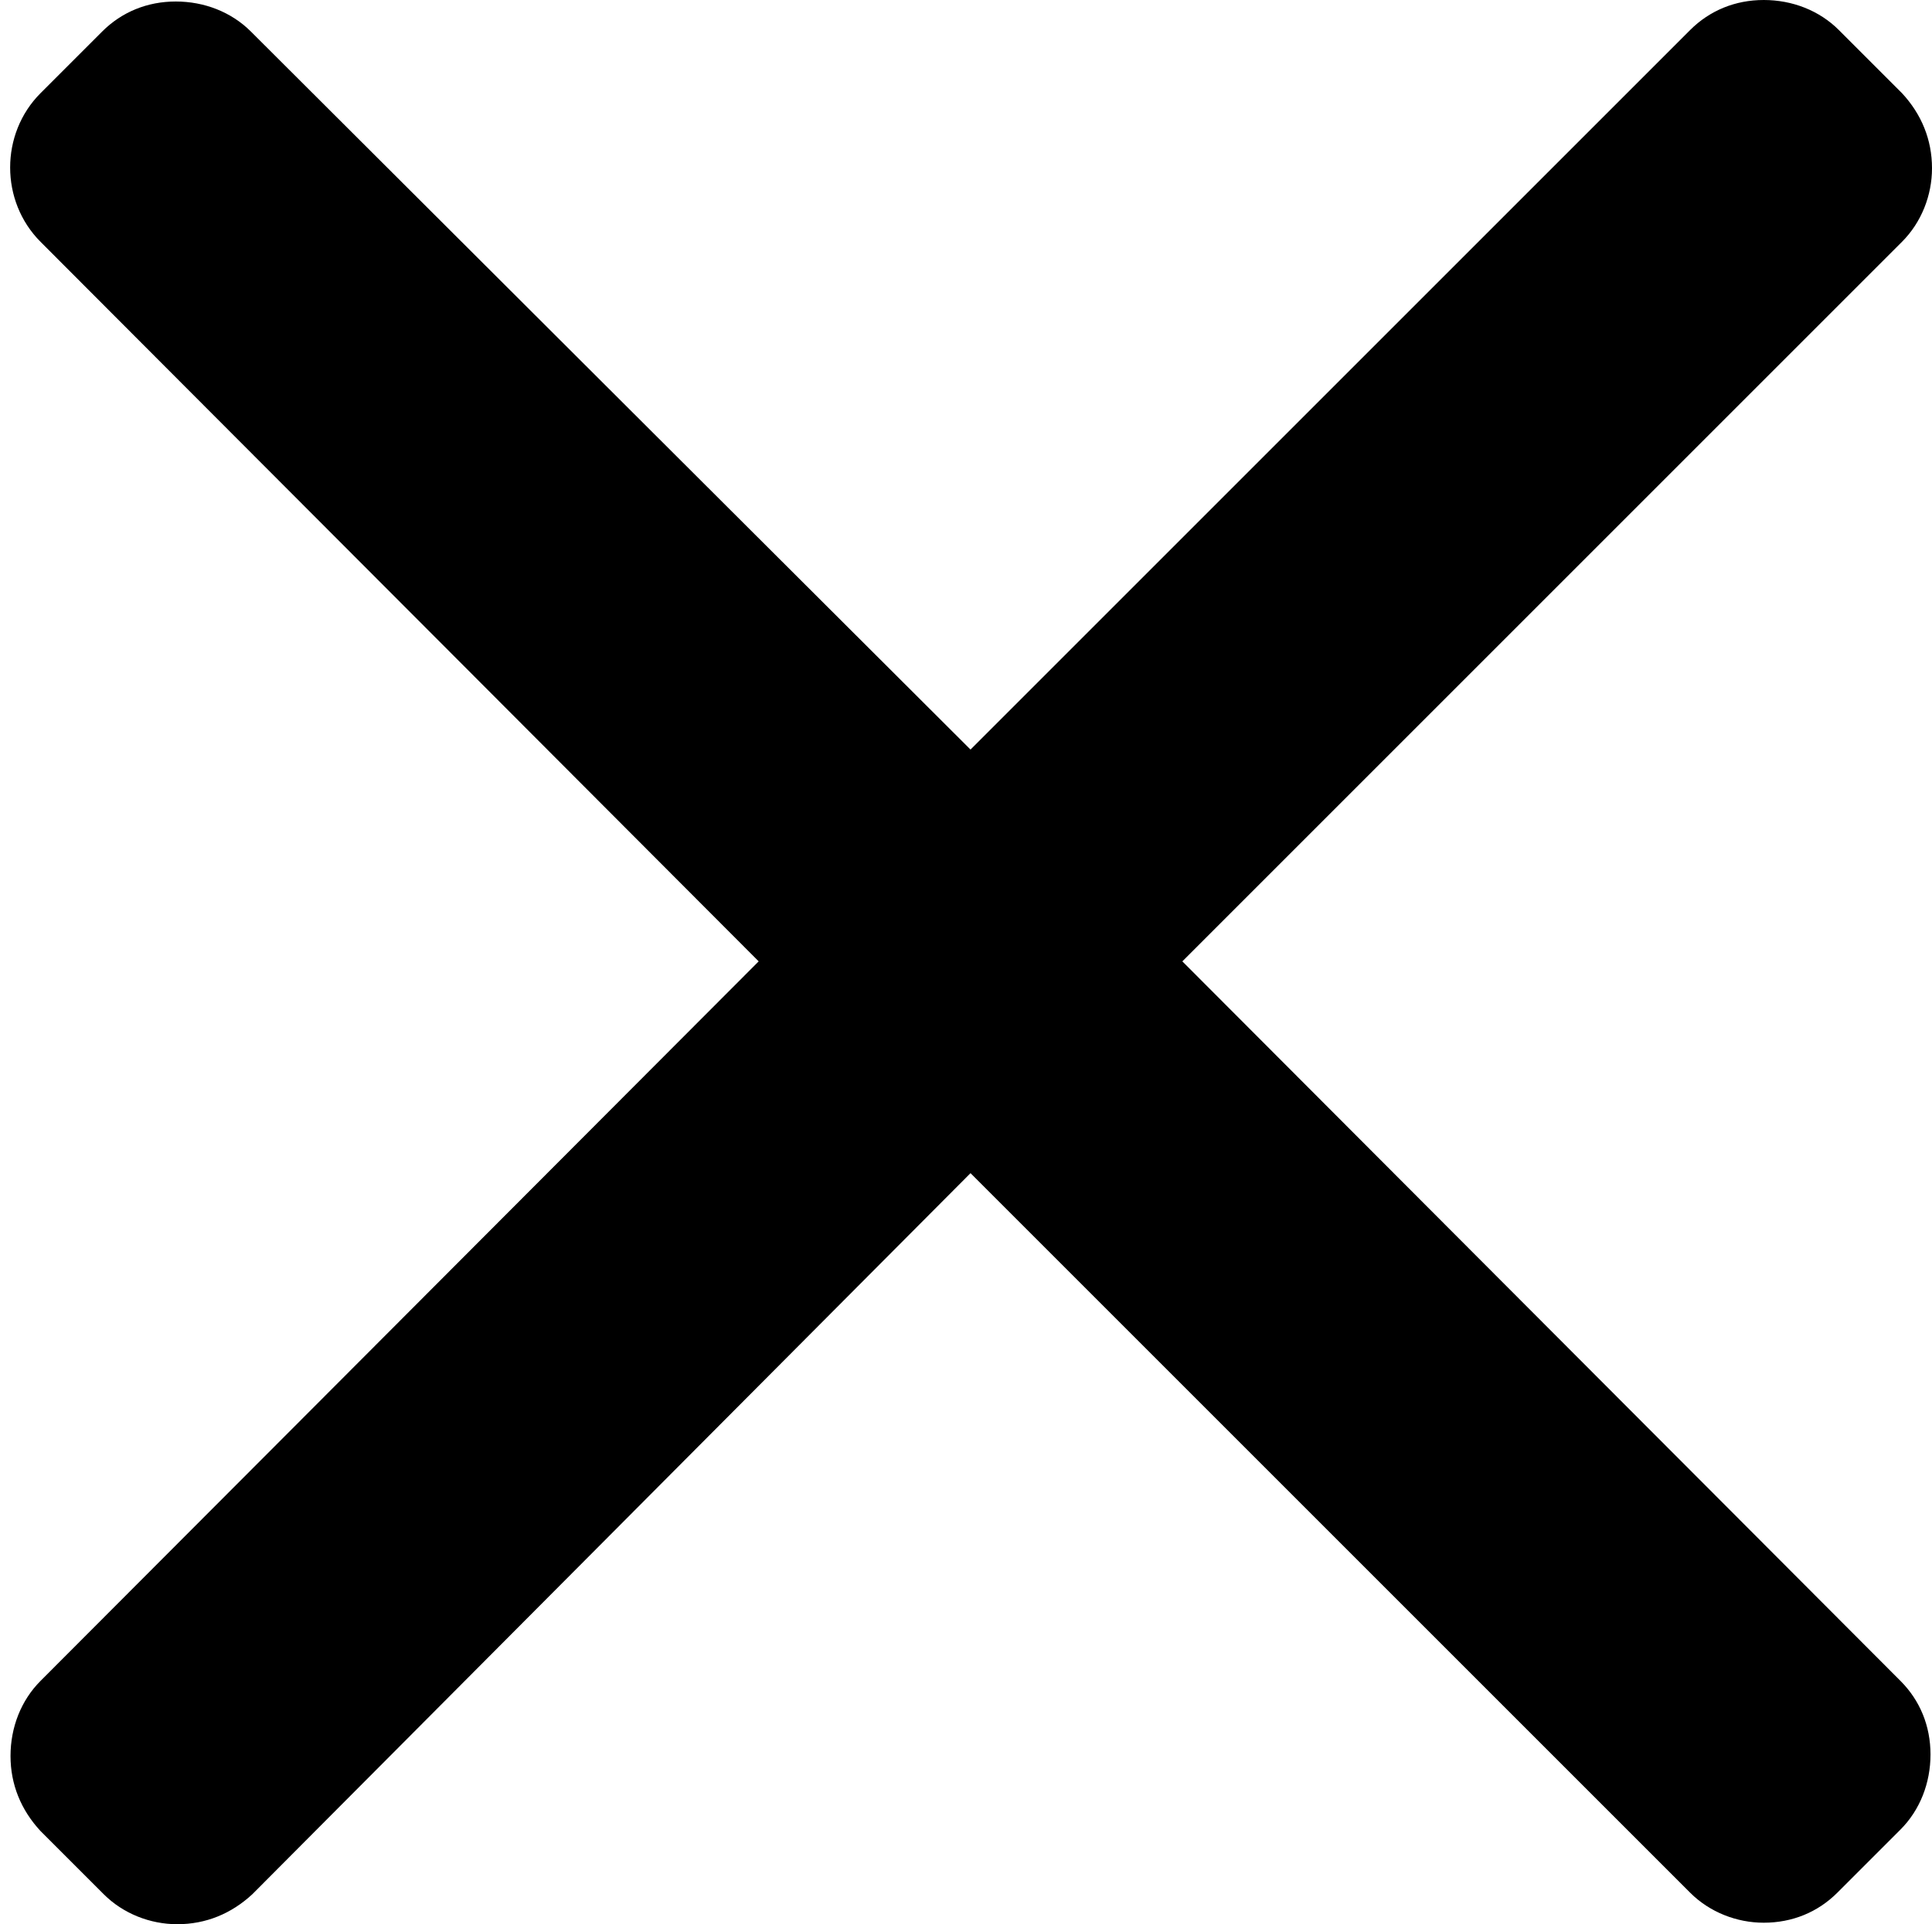 <?xml version="1.0" encoding="UTF-8"?><svg xmlns="http://www.w3.org/2000/svg" xmlns:xlink="http://www.w3.org/1999/xlink" enable-background="new 0 0 128 128" height="128.1" preserveAspectRatio="xMidYMid meet" version="1.0" viewBox="-0.6 -0.0 128.6 128.1" width="128.6" zoomAndPan="magnify">
 <g id="change1_1"><path d="m49.9 64-47.8 47.9c-1.3 1.3-2 3.1-2 5s0.7 3.6 2 5l4.2 4.2c1.3 1.3 3.1 2 4.9 2 1.9 0 3.6-0.7 5-2l47.8-48 47.9 47.9c1.3 1.3 3.1 2 4.9 2 1.9 0 3.6-0.7 4.9-2l4.2-4.2c1.3-1.3 2-3.1 2-5s-0.7-3.6-2-4.9l-47.8-47.9 47.9-47.9c1.3-1.3 2-3.1 2-4.9 0-1.9-0.7-3.6-2-5l-4.2-4.2c-1.3-1.3-3.1-2-5-2s-3.6 0.7-4.9 2l-47.9 47.9-47.9-47.8c-1.3-1.3-3.1-2-5-2s-3.6 0.7-4.9 2l-4.1 4.1c-2.7 2.7-2.7 7.2 0 9.9z" fill="inherit"/></g>
</svg>